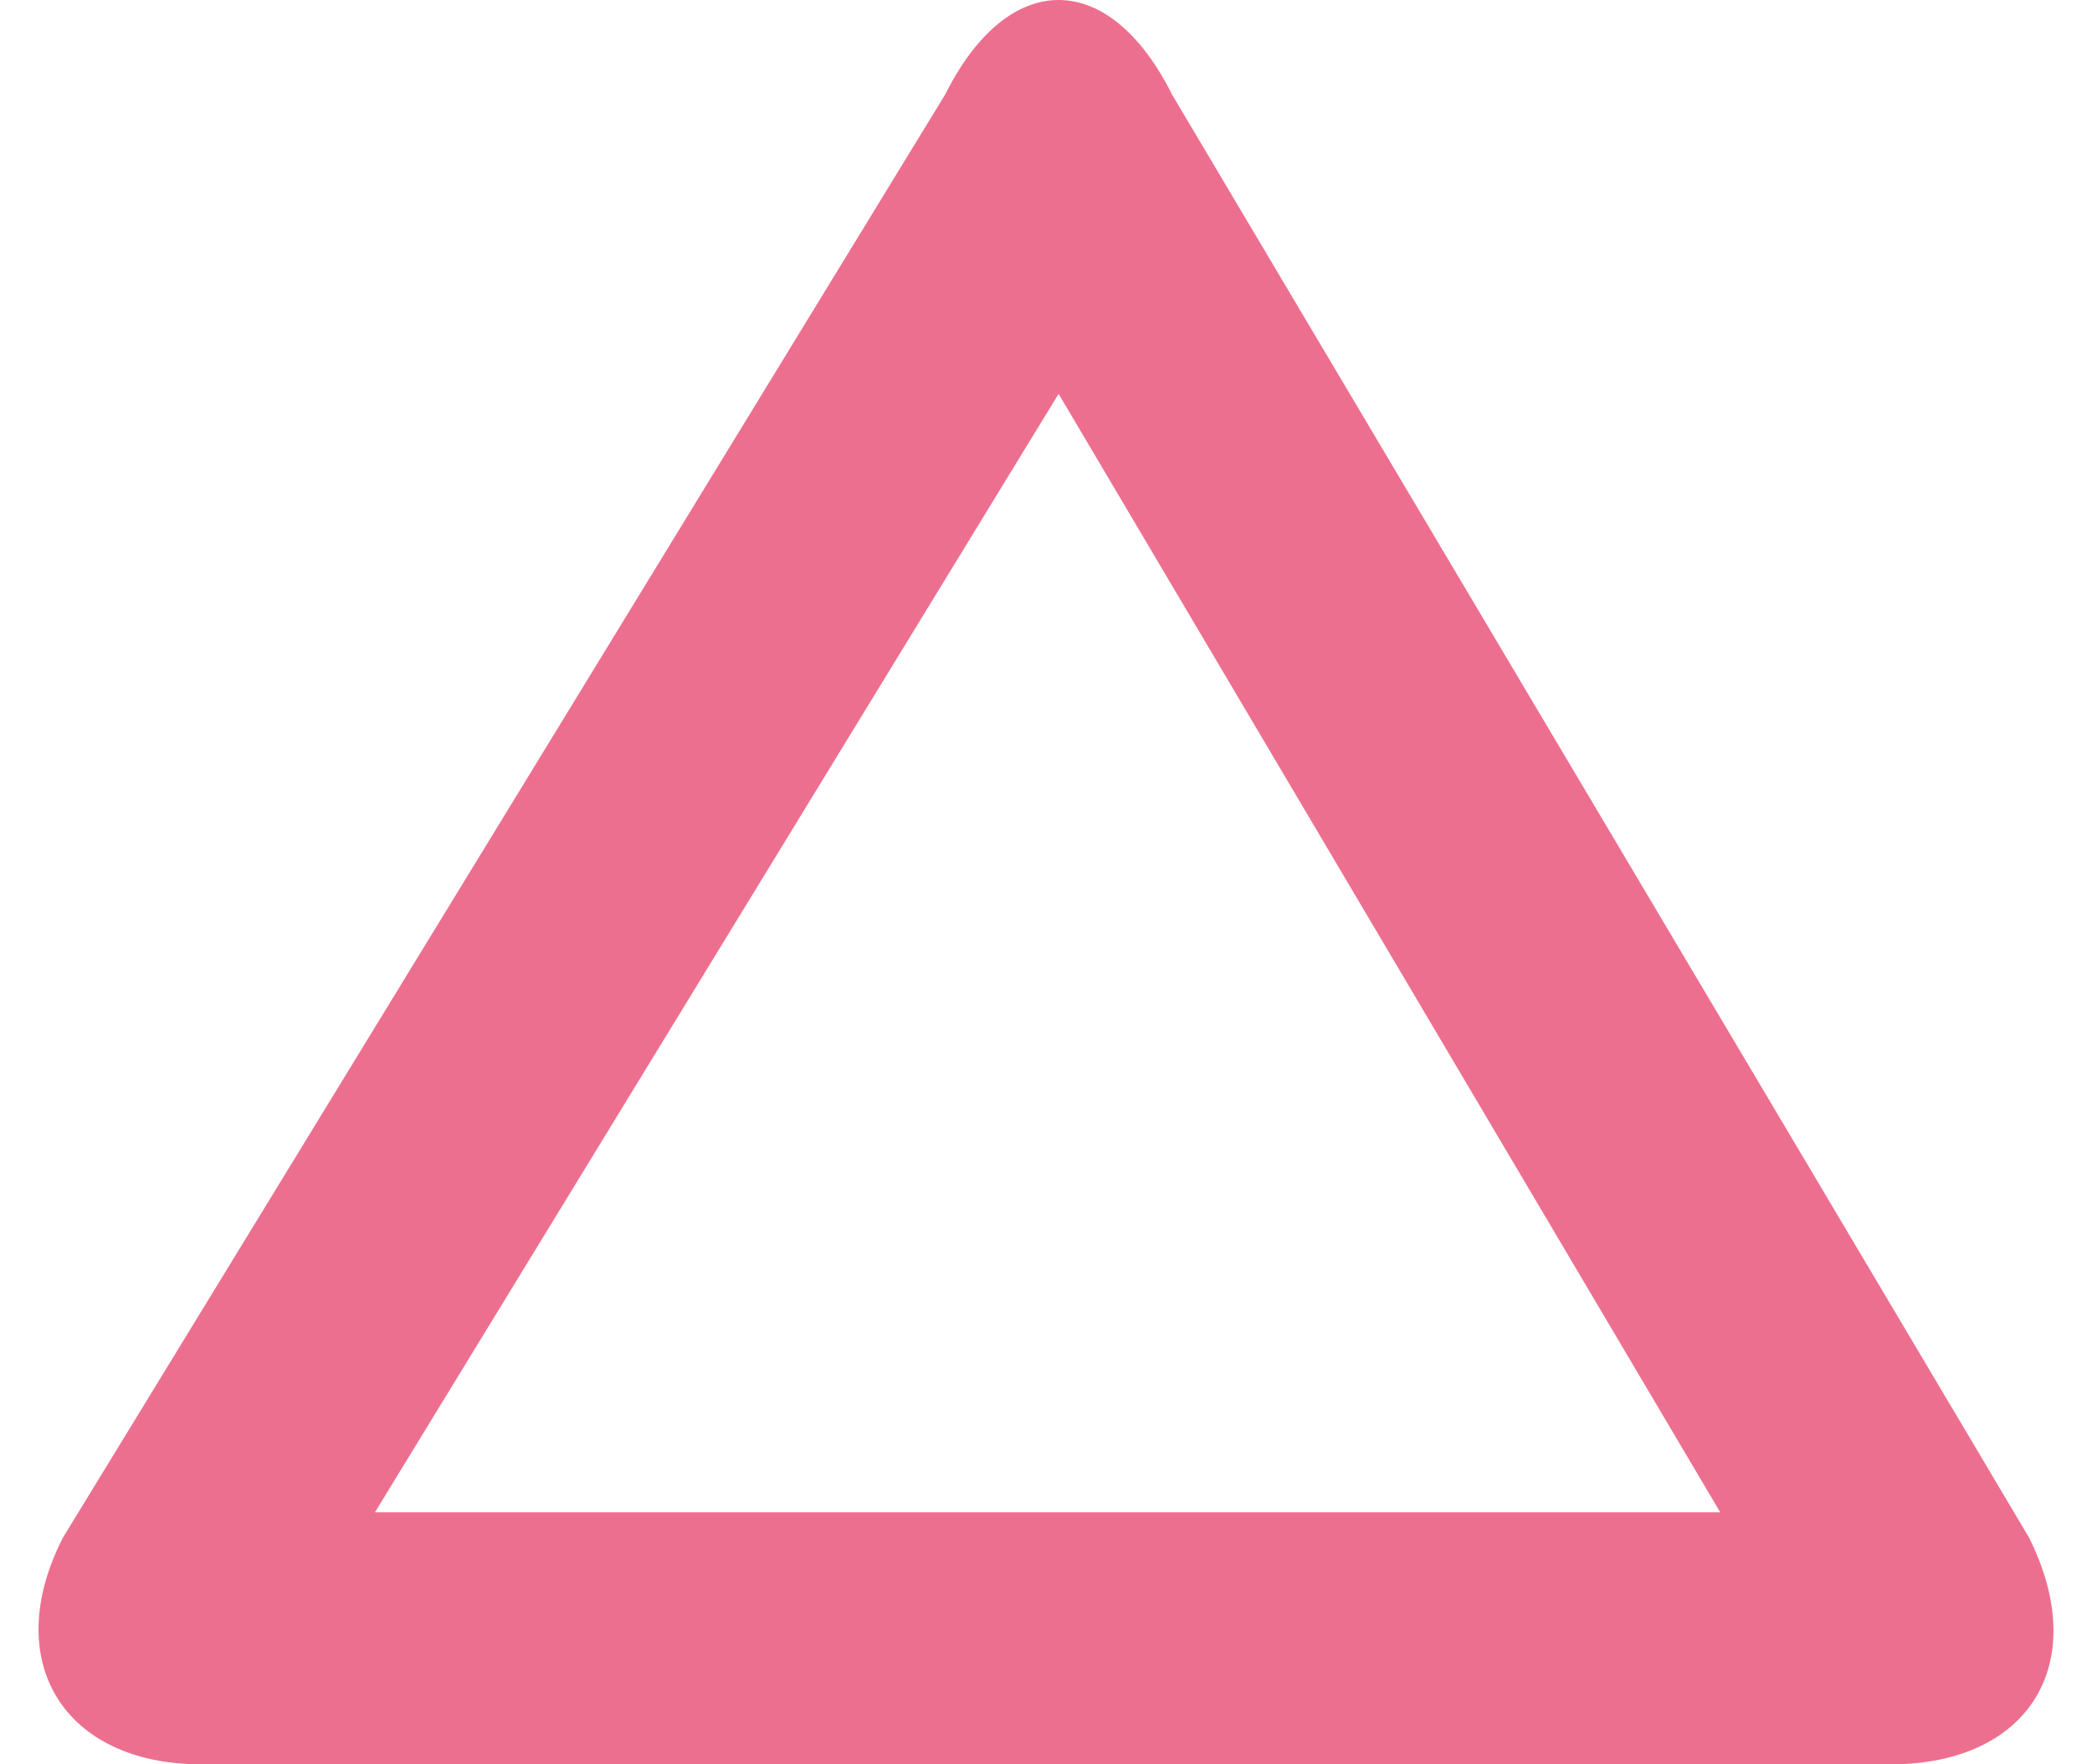 <?xml version="1.0" encoding="UTF-8" standalone="no"?><svg xmlns="http://www.w3.org/2000/svg" xmlns:xlink="http://www.w3.org/1999/xlink" fill="#ed6f8f" height="56" preserveAspectRatio="xMidYMid meet" version="1" viewBox="-1.2 4.0 66.4 56.0" width="66.4" zoomAndPan="magnify"><g id="change1_1"><path d="M63.2,52.8L36,7c-1-2-2.3-3-3.6-3s-2.6,1-3.6,3L0.8,52.8 C-1.2,56.7,0.8,60,5.2,60h53.6C63.2,60,65.2,56.8,63.2,52.8z M10.7,52 l21.7-35.5l21,35.5H10.7z" fill="inherit"/></g></svg>